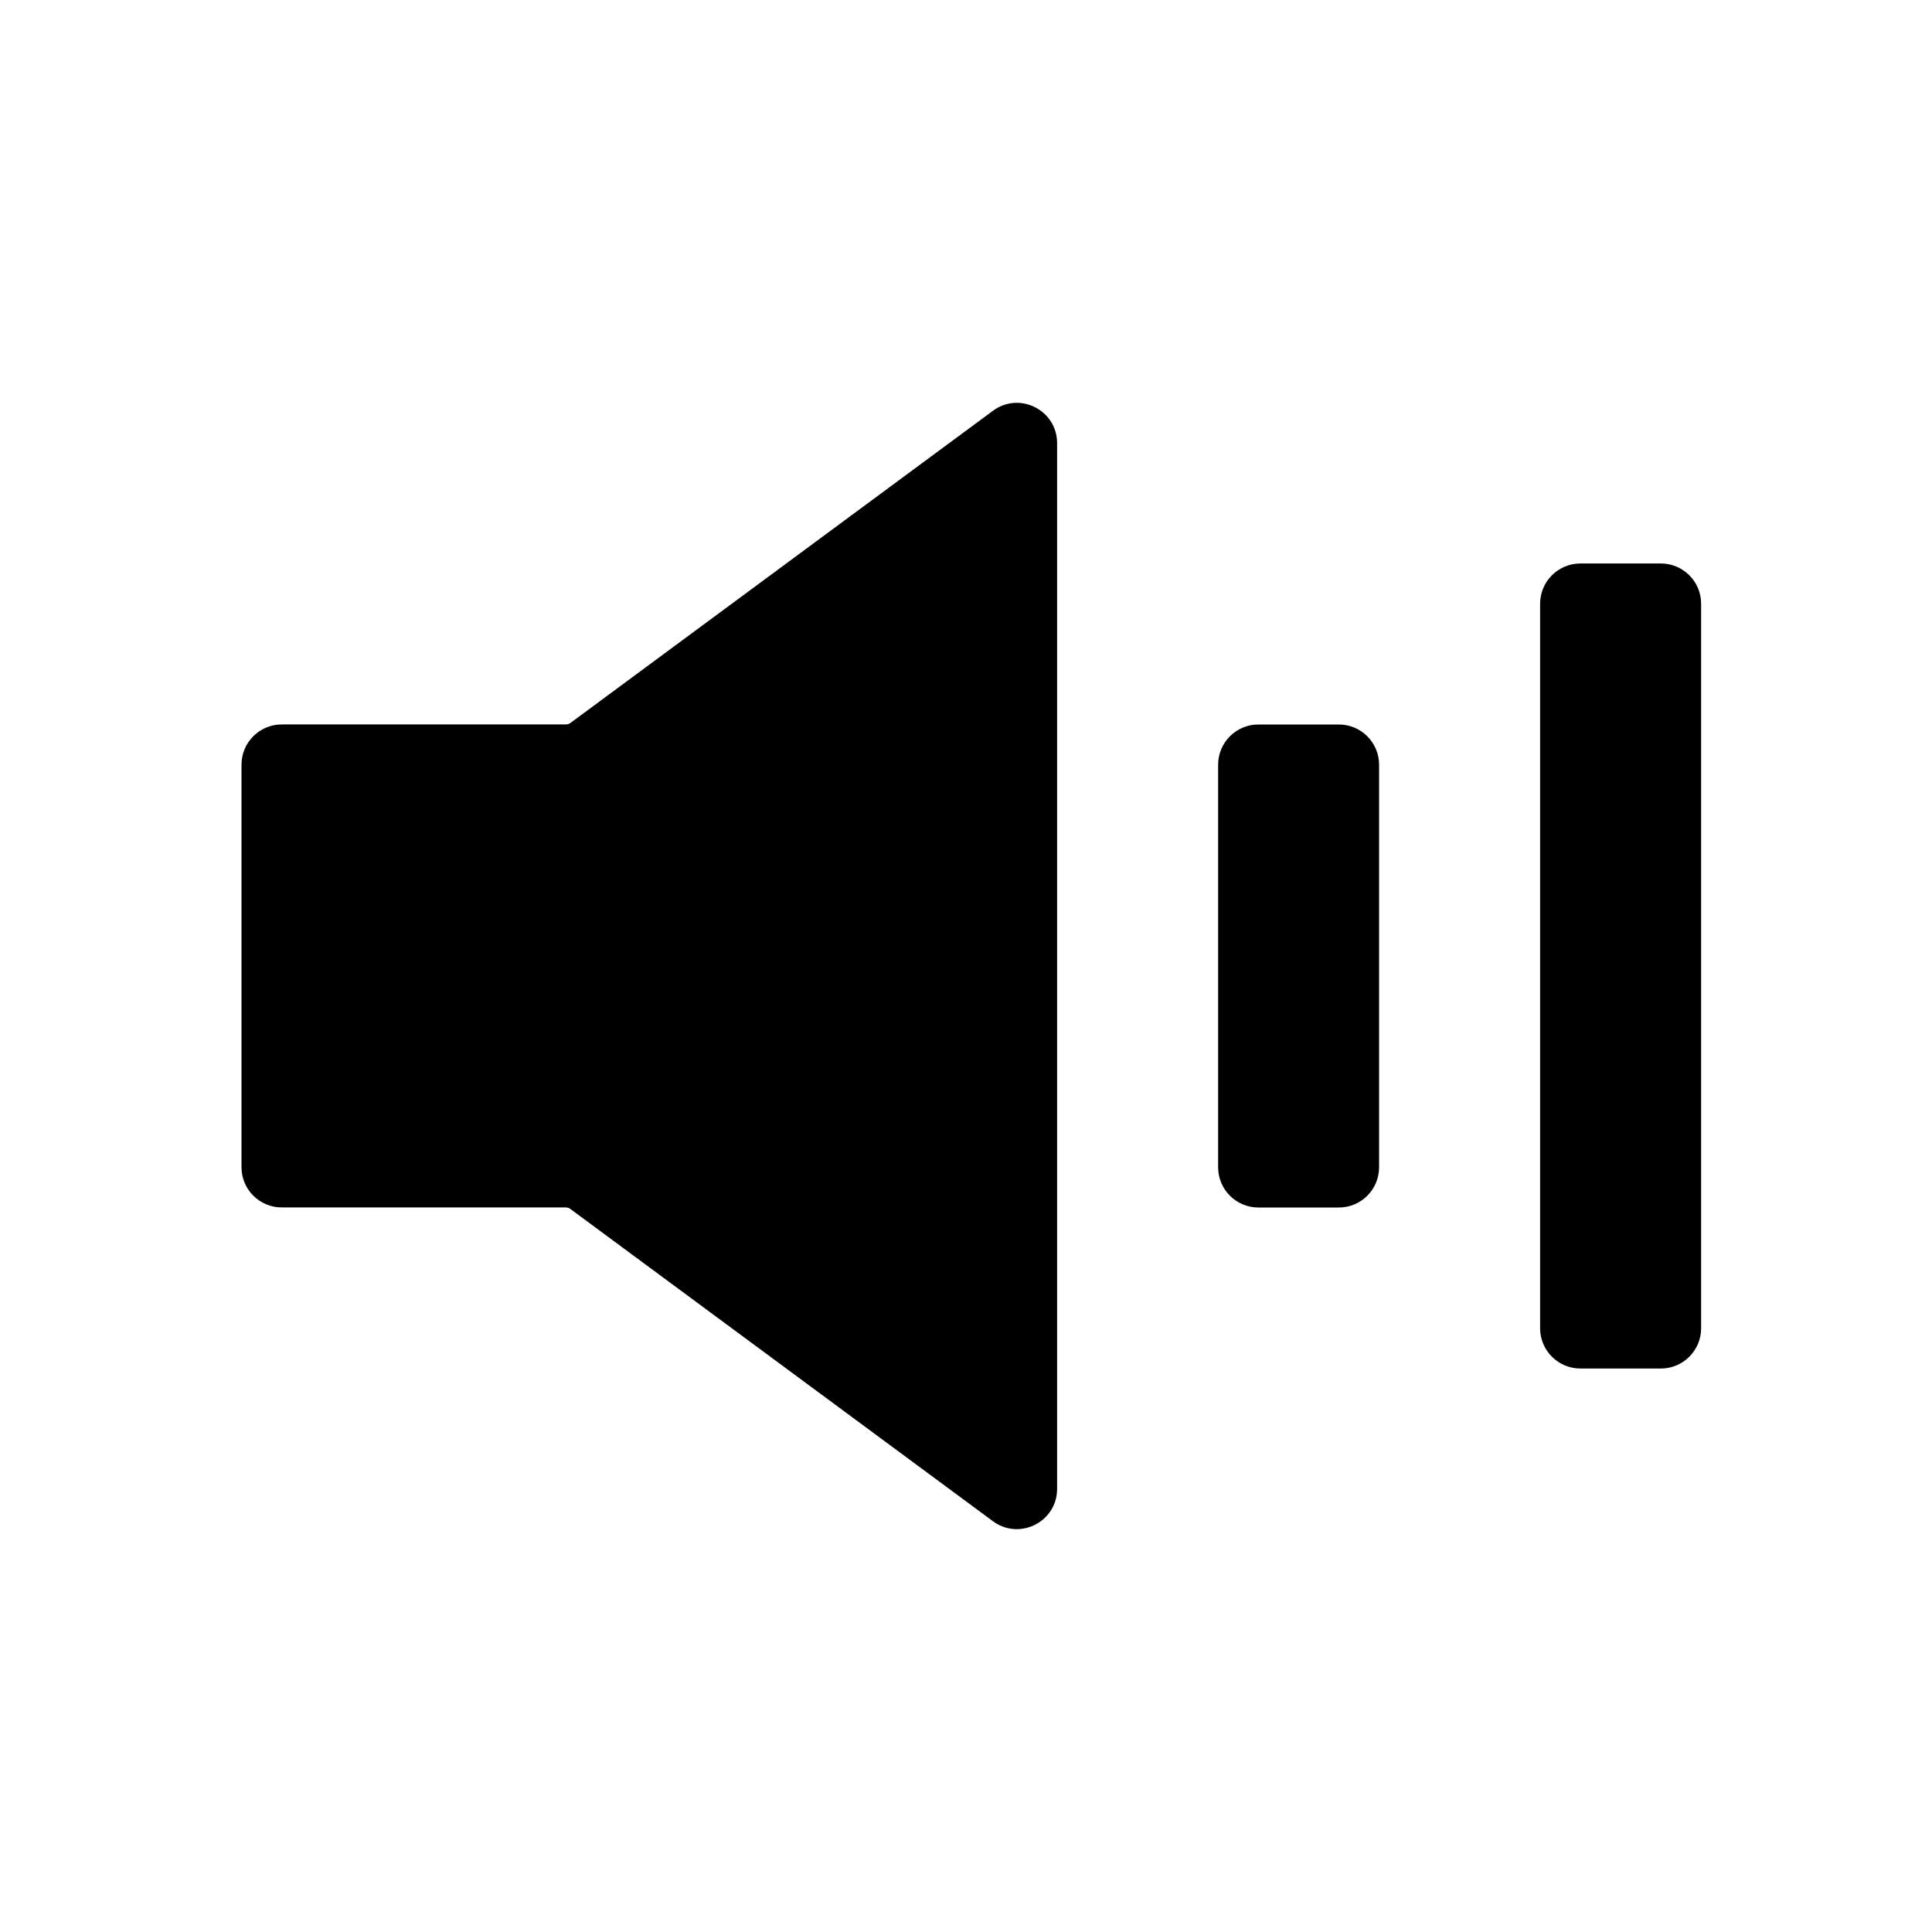 <svg width="32" height="32" viewBox="0 0 32 32" fill="none" xmlns="http://www.w3.org/2000/svg">
<path d="M17.509 24.66C17.509 25.207 16.886 25.521 16.446 25.196L9.448 20.025C9.426 20.008 9.398 19.999 9.369 19.999H4.667C4.298 19.999 4 19.701 4 19.332V12.666C4 12.298 4.298 11.999 4.667 11.999H9.371C9.4 11.999 9.427 11.99 9.45 11.973L16.446 6.804C16.886 6.478 17.509 6.793 17.509 7.34L17.509 24.66Z" fill="currentColor"/>
<path d="M27.509 9.333C27.877 9.333 28.176 9.632 28.176 10V22C28.176 22.368 27.877 22.667 27.509 22.667H26.176C25.808 22.667 25.509 22.368 25.509 22V10C25.509 9.632 25.808 9.333 26.176 9.333L27.509 9.333Z" fill="currentColor"/>
<path d="M22.176 12C22.544 12 22.842 12.299 22.842 12.667V19.333C22.842 19.702 22.544 20 22.176 20H20.842C20.474 20 20.176 19.702 20.176 19.333V12.667C20.176 12.299 20.474 12 20.842 12H22.176Z" fill="currentColor"/>
</svg>
